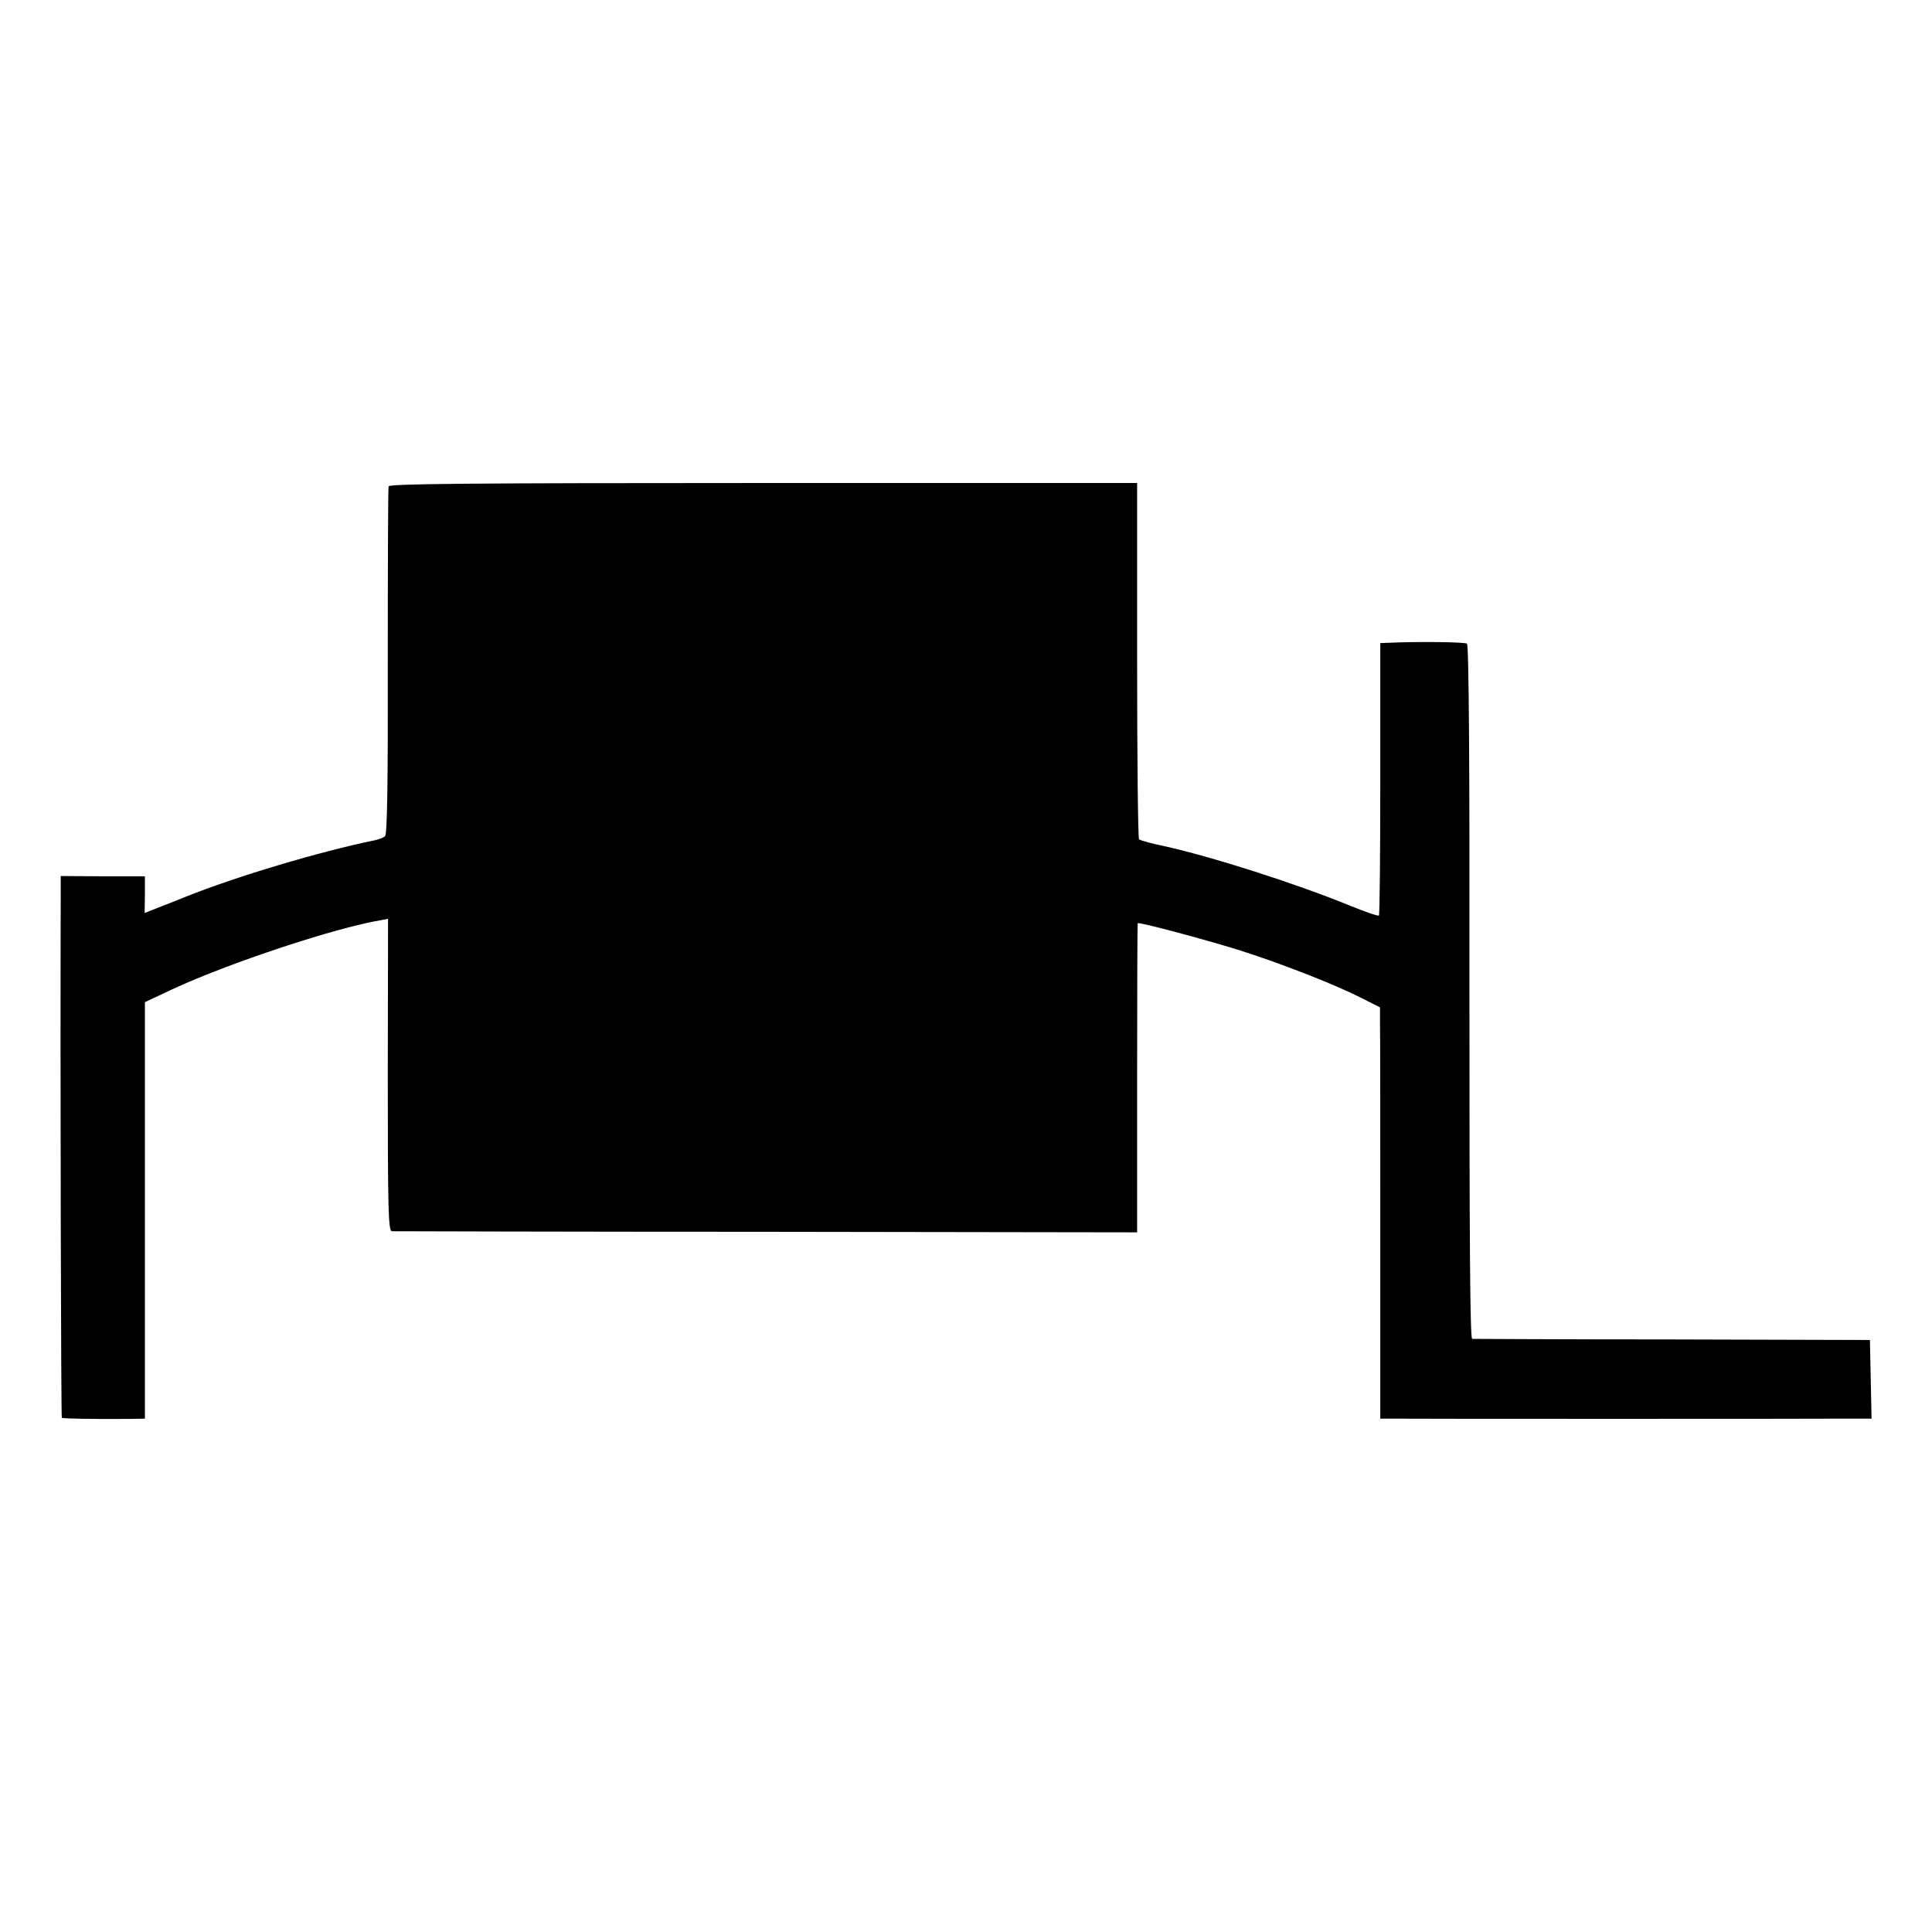 <?xml version="1.0" standalone="no"?>
<!DOCTYPE svg PUBLIC "-//W3C//DTD SVG 20010904//EN"
 "http://www.w3.org/TR/2001/REC-SVG-20010904/DTD/svg10.dtd">
<svg version="1.0" xmlns="http://www.w3.org/2000/svg"
 width="700pt" height="700pt" viewBox="0 0 700 700"
 preserveAspectRatio="xMidYMid meet">
<g transform="translate(0,700) scale(0.1,-0.1)"
fill="#000000" stroke="none">
<path d="M1408 5238 c-2 -7 -3 -293 -3 -636 1 -437 -2 -625 -10 -632 -6 -5
-22 -11 -35 -14 -201 -41 -505 -132 -687 -205 -29 -12 -75 -30 -101 -40 l-48
-19 1 66 0 67 -152 0 -153 1 0 -66 c-2 -626 1 -1894 4 -1897 3 -3 116 -5 246
-4 l55 1 0 755 0 754 100 47 c205 95 591 223 755 250 l26 5 -1 -566 c0 -495 2
-565 15 -566 8 0 619 -2 1357 -2 l1343 -2 0 559 c0 307 1 560 2 561 5 5 233
-56 363 -96 149 -47 345 -123 446 -174 l69 -35 0 -63 c1 -34 1 -369 1 -745 l0
-682 37 0 c49 -1 1541 -1 1655 0 l88 0 -3 143 -3 142 -715 2 c-393 0 -720 2
-726 2 -8 1 -10 360 -10 1257 1 827 -2 1258 -9 1262 -8 6 -180 8 -287 3 l-27
-1 0 -491 c0 -270 -2 -494 -5 -496 -3 -3 -49 13 -103 35 -206 84 -509 180
-678 217 -44 9 -83 20 -88 24 -4 4 -7 296 -7 649 l0 642 -1354 0 c-1074 0
-1355 -3 -1358 -12z"/>
</g>
</svg>
